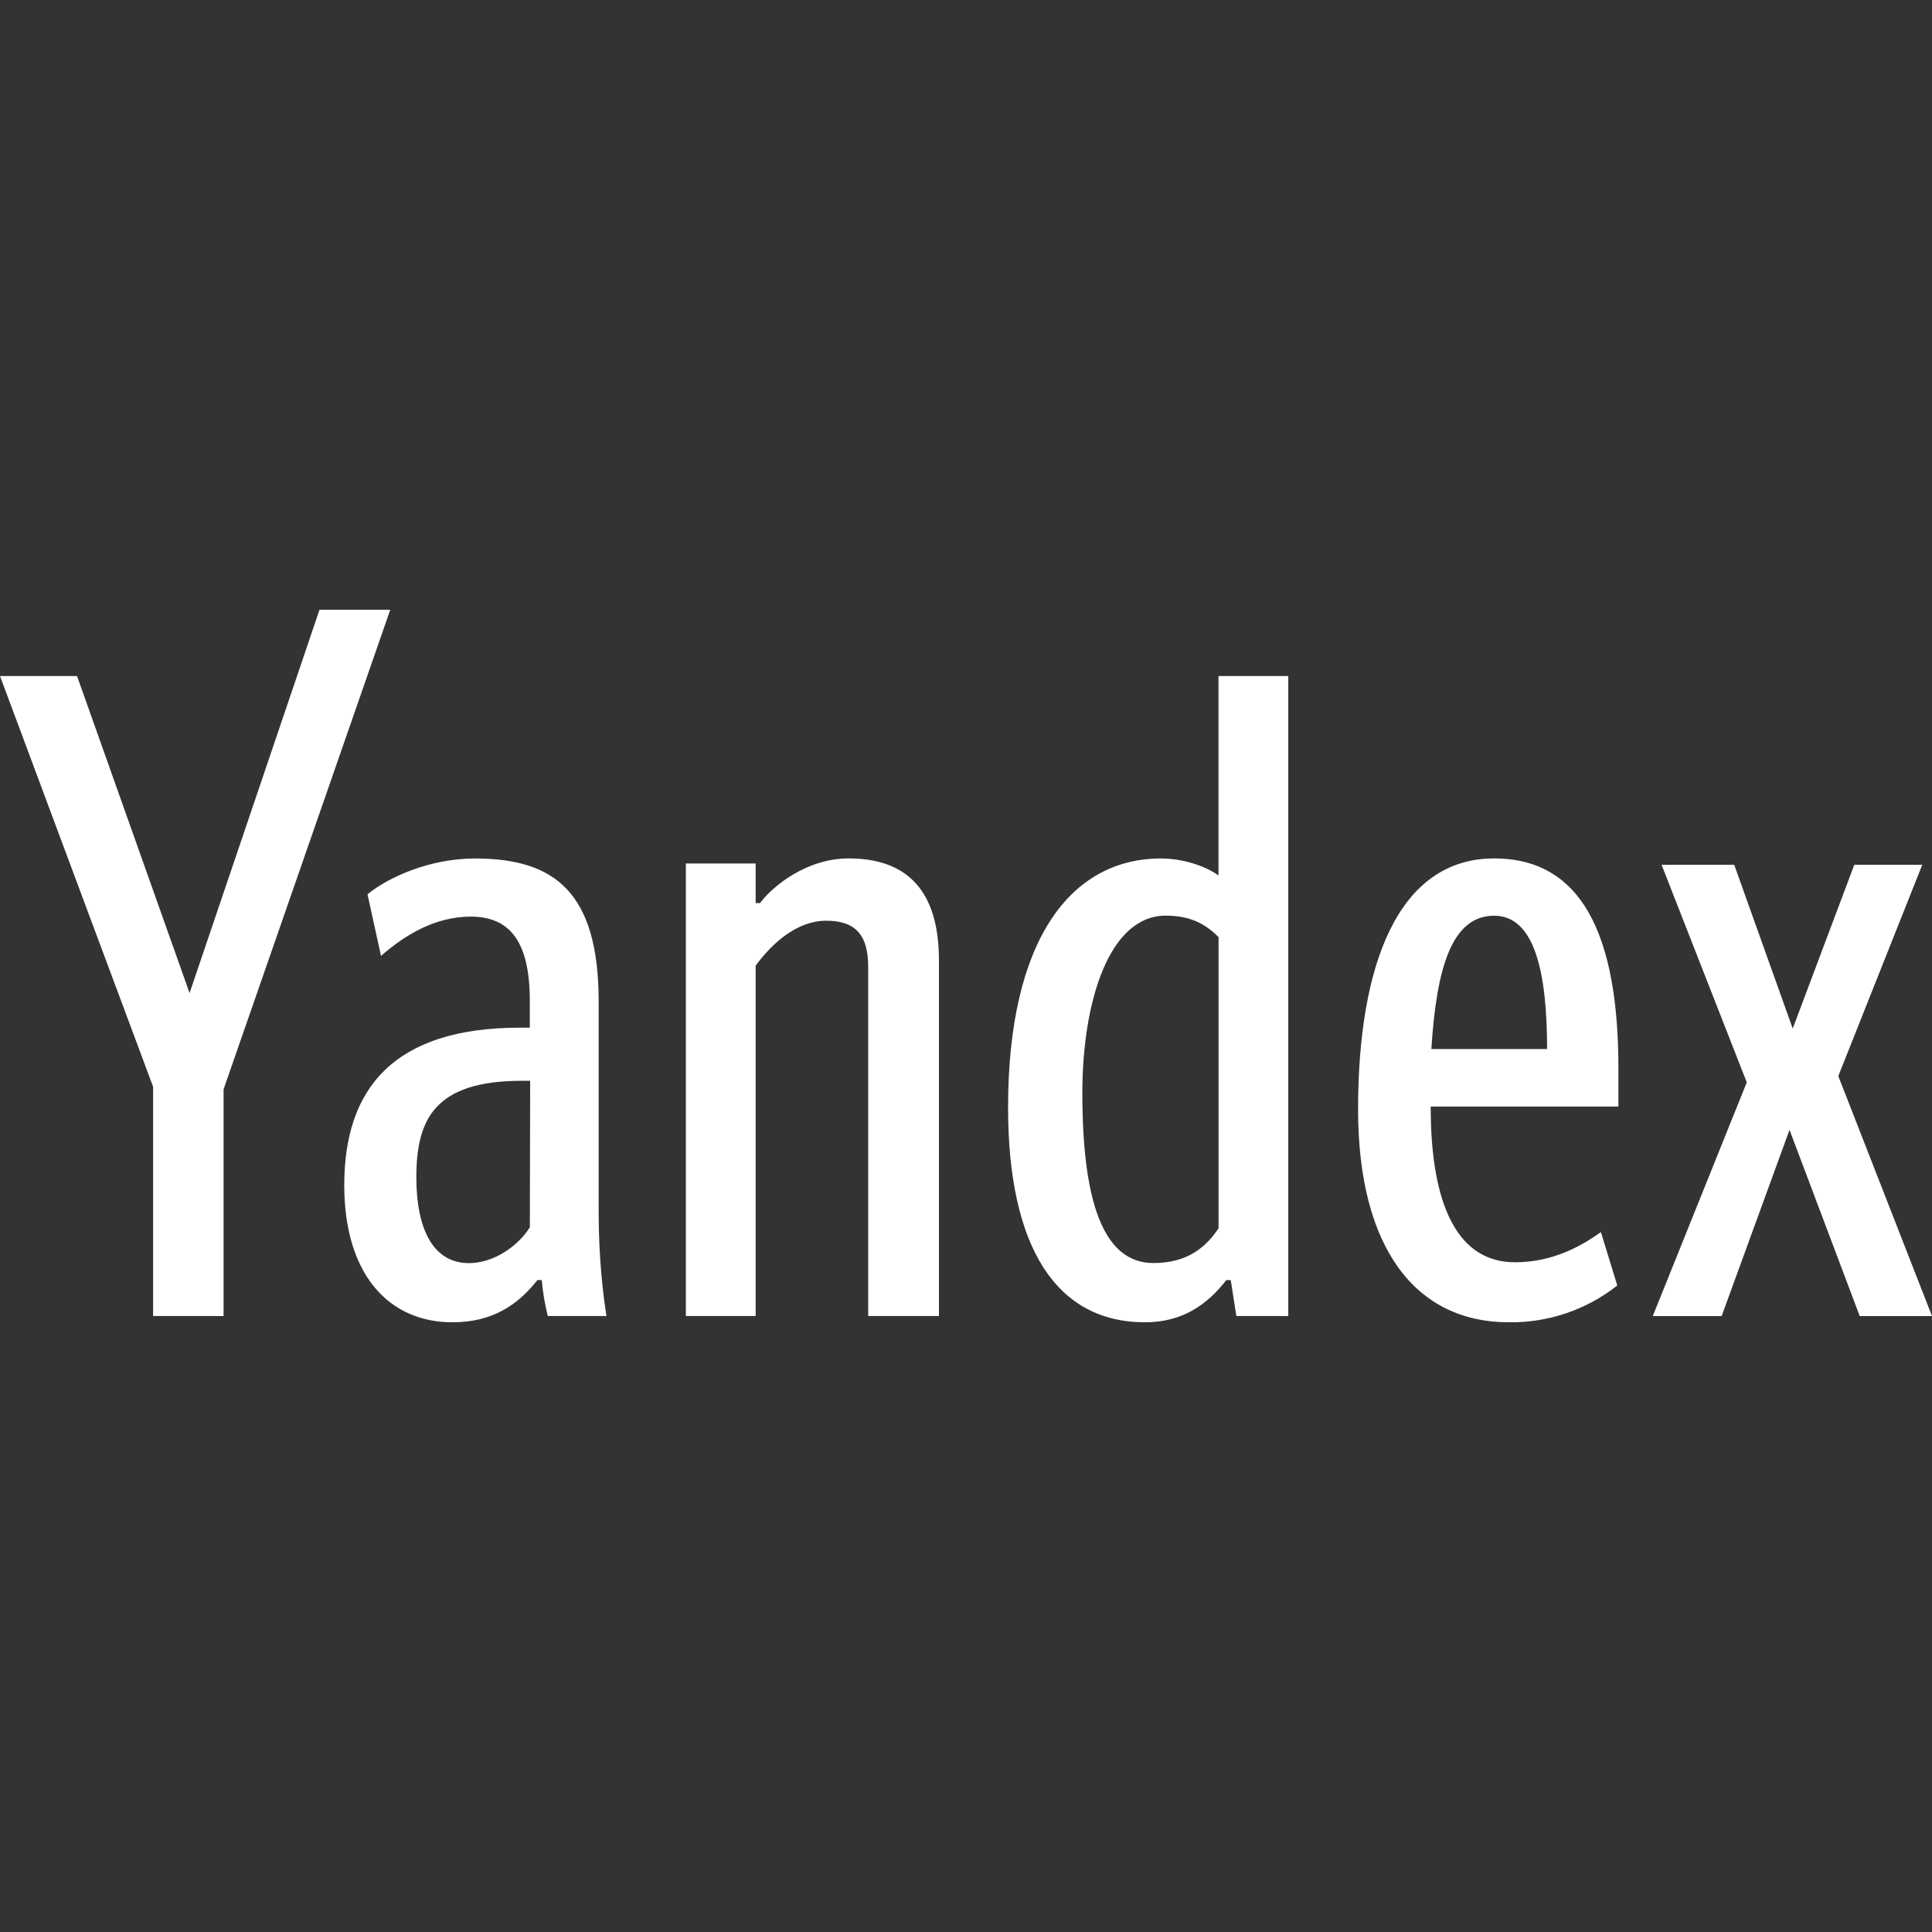 <?xml version="1.0" encoding="UTF-8"?> <svg xmlns="http://www.w3.org/2000/svg" width="80" height="80" viewBox="0 0 80 80" fill="none"><rect x="0" y="0" width="80" height="80" fill="#333333" stroke="none"/> <path d="M6.34 54.493V45L0 27.993H3.19L7.85 41.12L13.23 25.248H16.16L9.258 45.105V54.495L6.34 54.493ZM25.13 54.493H22.683C22.56 54.004 22.476 53.507 22.433 53.005H22.253C21.433 54.048 20.375 54.753 18.735 54.753C16.078 54.753 14.255 52.745 14.255 49.075C14.255 45.075 16.302 42.553 21.535 42.553H21.938V41.445C21.938 38.995 21.117 37.955 19.49 37.955C18.003 37.955 16.74 38.735 15.777 39.583L15.217 37.03C16.078 36.328 17.785 35.548 19.67 35.548C22.98 35.548 24.79 36.955 24.79 41.485V50.263C24.79 52.045 24.97 53.61 25.113 54.495L25.13 54.493ZM21.953 44.753H21.613C18.005 44.753 17.24 46.34 17.24 48.75C17.24 50.9 17.942 52.303 19.413 52.303C20.415 52.303 21.42 51.64 21.94 50.82L21.953 44.753ZM31.29 54.493H28.4V35.755H31.29V37.395H31.47C31.992 36.693 33.4 35.545 35.142 35.545C37.59 35.545 38.88 36.913 38.88 39.765V54.493H35.95V40.025C35.95 38.618 35.328 38.125 34.208 38.125C32.995 38.125 31.968 39.063 31.29 39.985V54.493ZM41.742 45.86C41.742 38.92 44.335 35.548 48.072 35.548C48.97 35.548 49.895 35.848 50.455 36.25V27.993H53.345V54.493H51.195L50.962 53.005H50.78C49.972 54.048 48.932 54.753 47.41 54.753C43.737 54.753 41.742 51.64 41.742 45.86V45.86ZM50.458 38.803C49.87 38.215 49.235 37.915 48.267 37.915C45.938 37.915 44.818 41.445 44.818 45.258C44.818 49.635 45.638 52.3 47.76 52.3C49.208 52.3 49.972 51.598 50.458 50.858V38.803ZM62.472 54.753C58.62 54.753 56.235 51.68 56.235 45.935C56.235 39.923 57.903 35.545 61.873 35.545C64.985 35.545 67.015 37.875 67.015 44.233V45.82H59.242C59.242 50.053 60.43 52.268 62.733 52.268C64.362 52.268 65.56 51.538 66.29 51.018L66.968 53.23C65.689 54.239 64.103 54.776 62.475 54.753H62.472ZM59.282 43.438H64.062C64.062 40.248 63.54 37.918 61.873 37.918C60.102 37.918 59.48 40.105 59.27 43.438H59.282ZM79.597 35.808L76.12 44.558L80 54.495H77.007L74.1 46.785L71.29 54.495H68.438L72.33 44.818L68.802 35.808H71.81L74.233 42.59L76.782 35.808H79.597Z" fill="white"></path> </svg> 